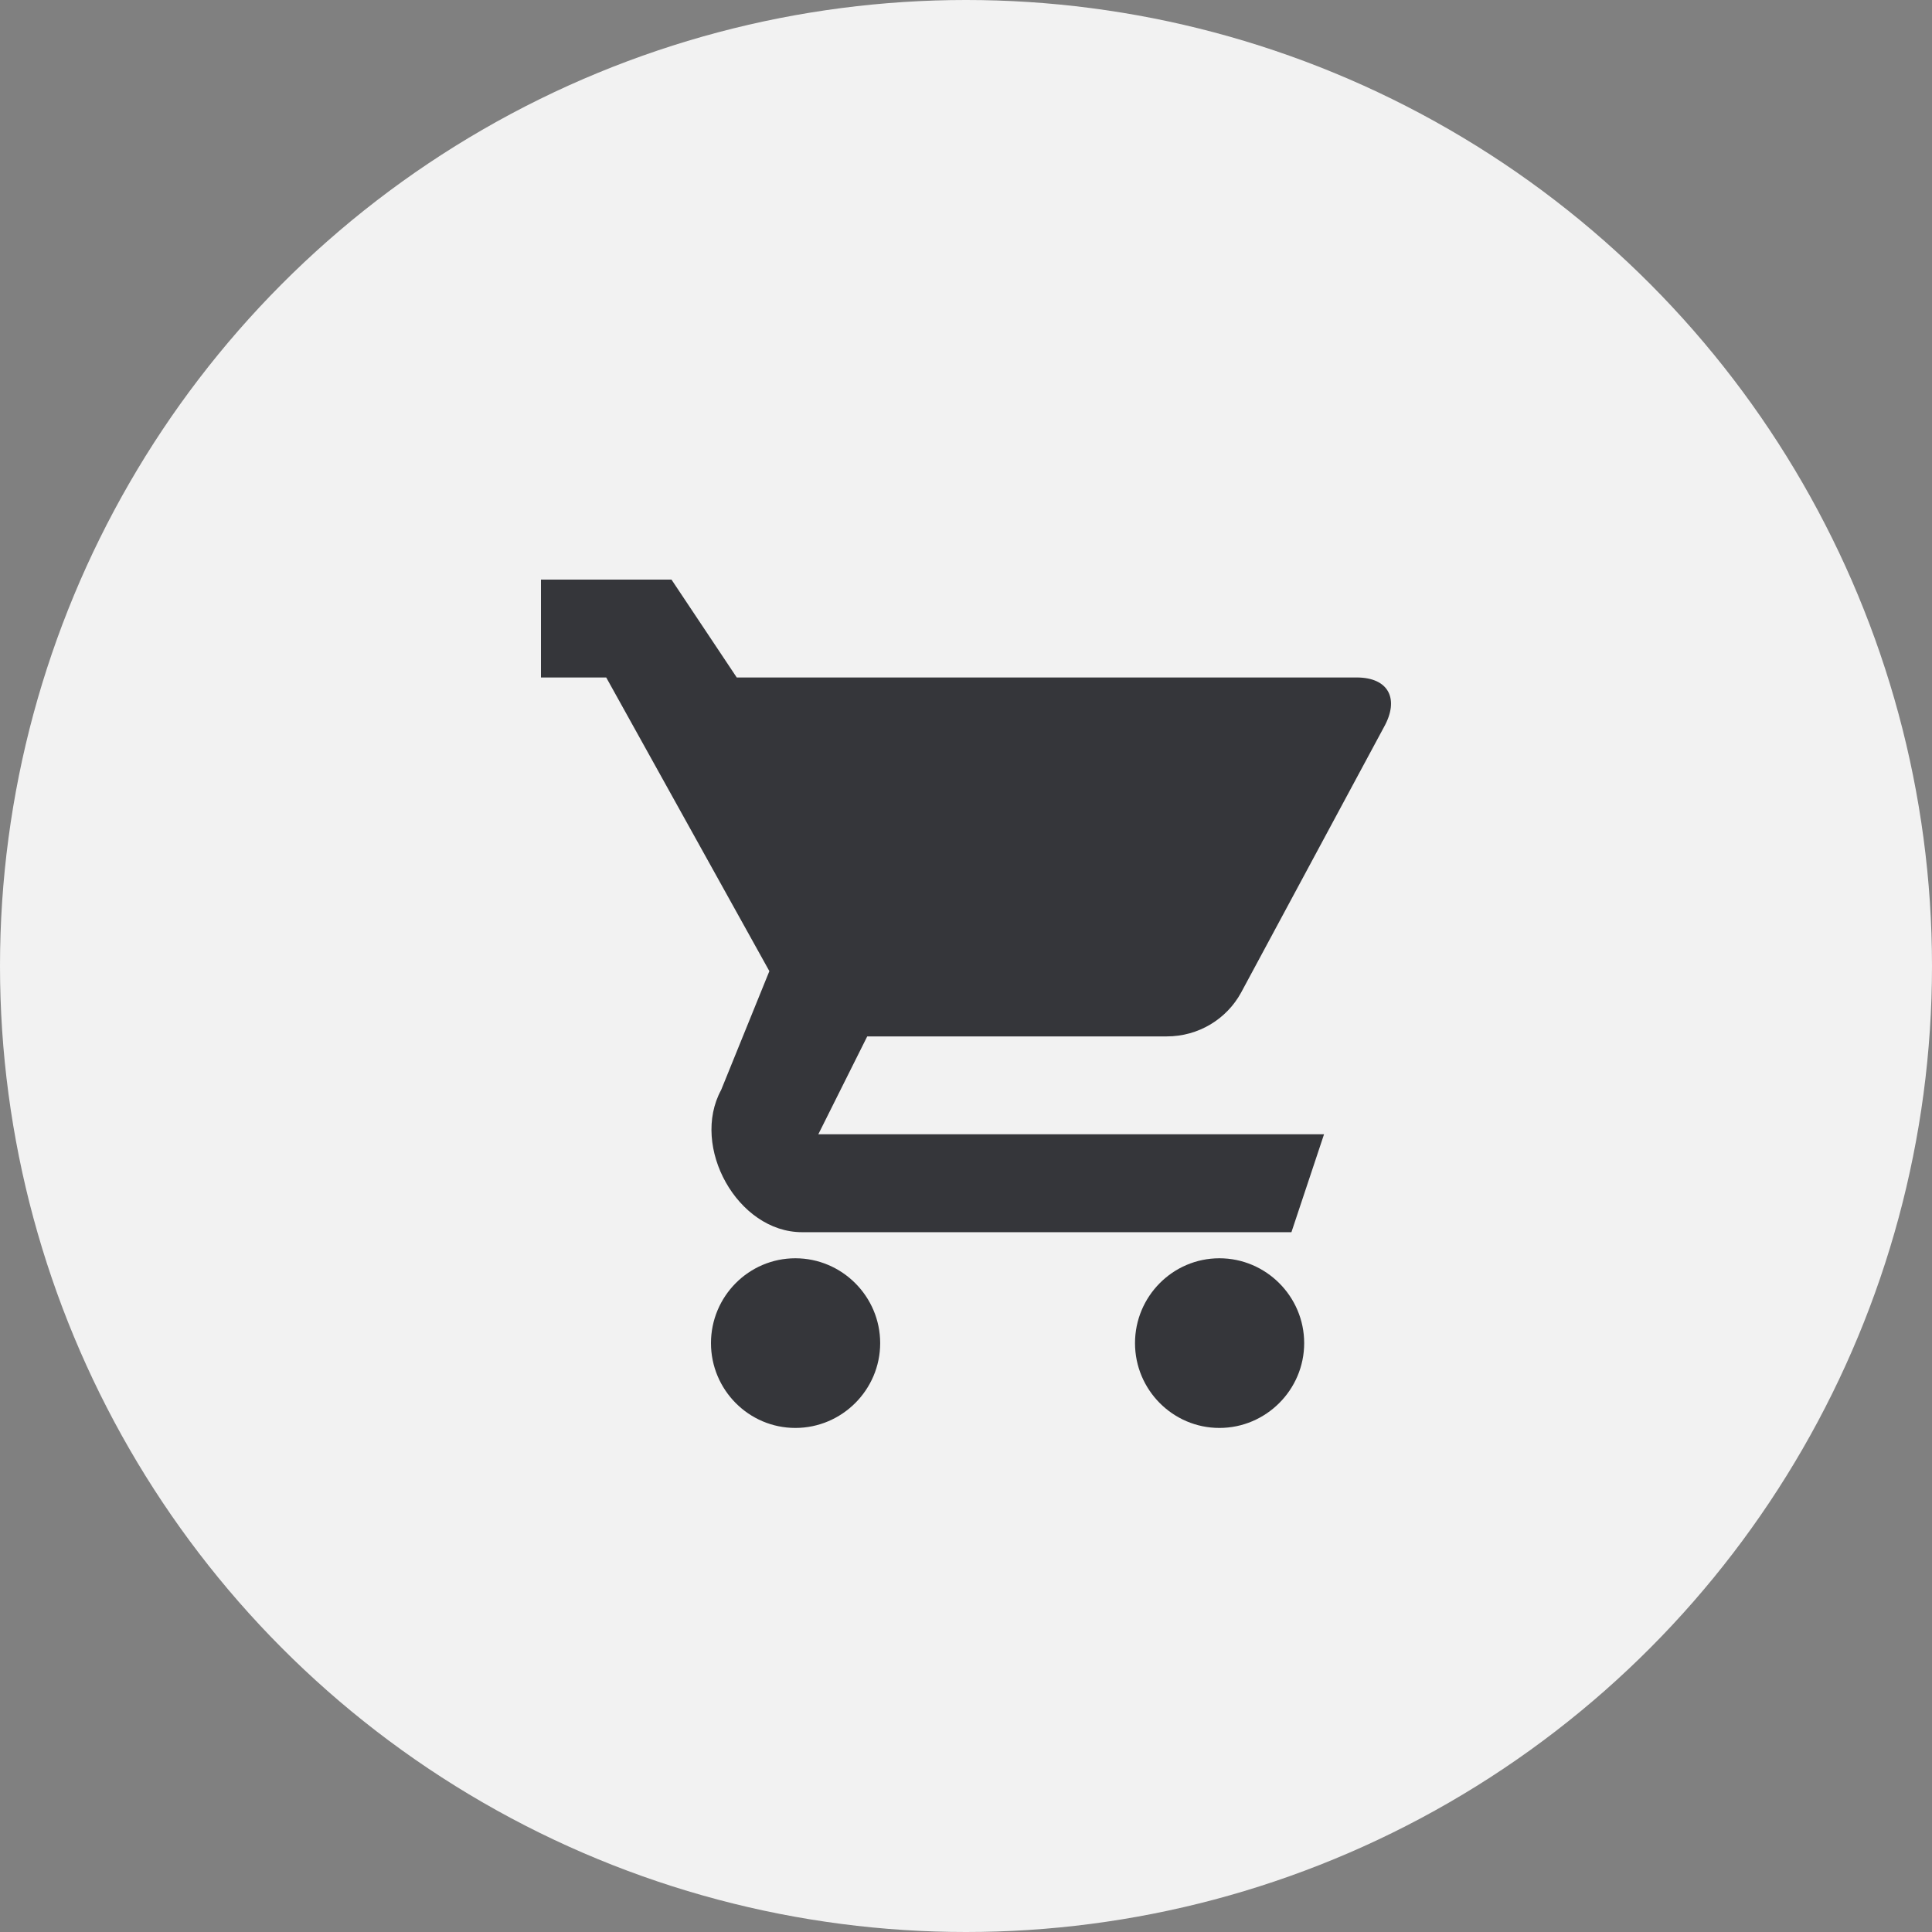 <svg width="50" height="50" viewBox="0 0 50 50" fill="none" xmlns="http://www.w3.org/2000/svg">
<rect x="0" y="0" width="50" height="50" fill="#808080" stroke="none"/>
<circle cx="25" cy="25" r="25" fill="#F2F2F2"/>
<path fill-rule="evenodd" clip-rule="evenodd" d="M14 15V17.533H15.689L19.911 25.133L18.664 28.206C17.863 29.677 19.087 31.889 20.756 31.889H33.422L34.266 29.355H21.178L22.444 26.822H30.197C31.02 26.822 31.745 26.372 32.118 25.691L35.815 18.82C36.221 18.096 35.945 17.533 35.111 17.533H19.067L17.378 15H14ZM20.584 32.564C19.377 32.564 18.4 33.552 18.4 34.76C18.4 35.967 19.377 36.955 20.584 36.955C21.791 36.955 22.779 35.967 22.779 34.76C22.779 33.552 21.791 32.564 20.584 32.564ZM29.374 34.76C29.374 33.552 30.351 32.564 31.558 32.564C32.765 32.564 33.752 33.552 33.752 34.76C33.752 35.967 32.765 36.955 31.558 36.955C30.351 36.955 29.374 35.967 29.374 34.76Z" fill="#35363A"/>
</svg>
